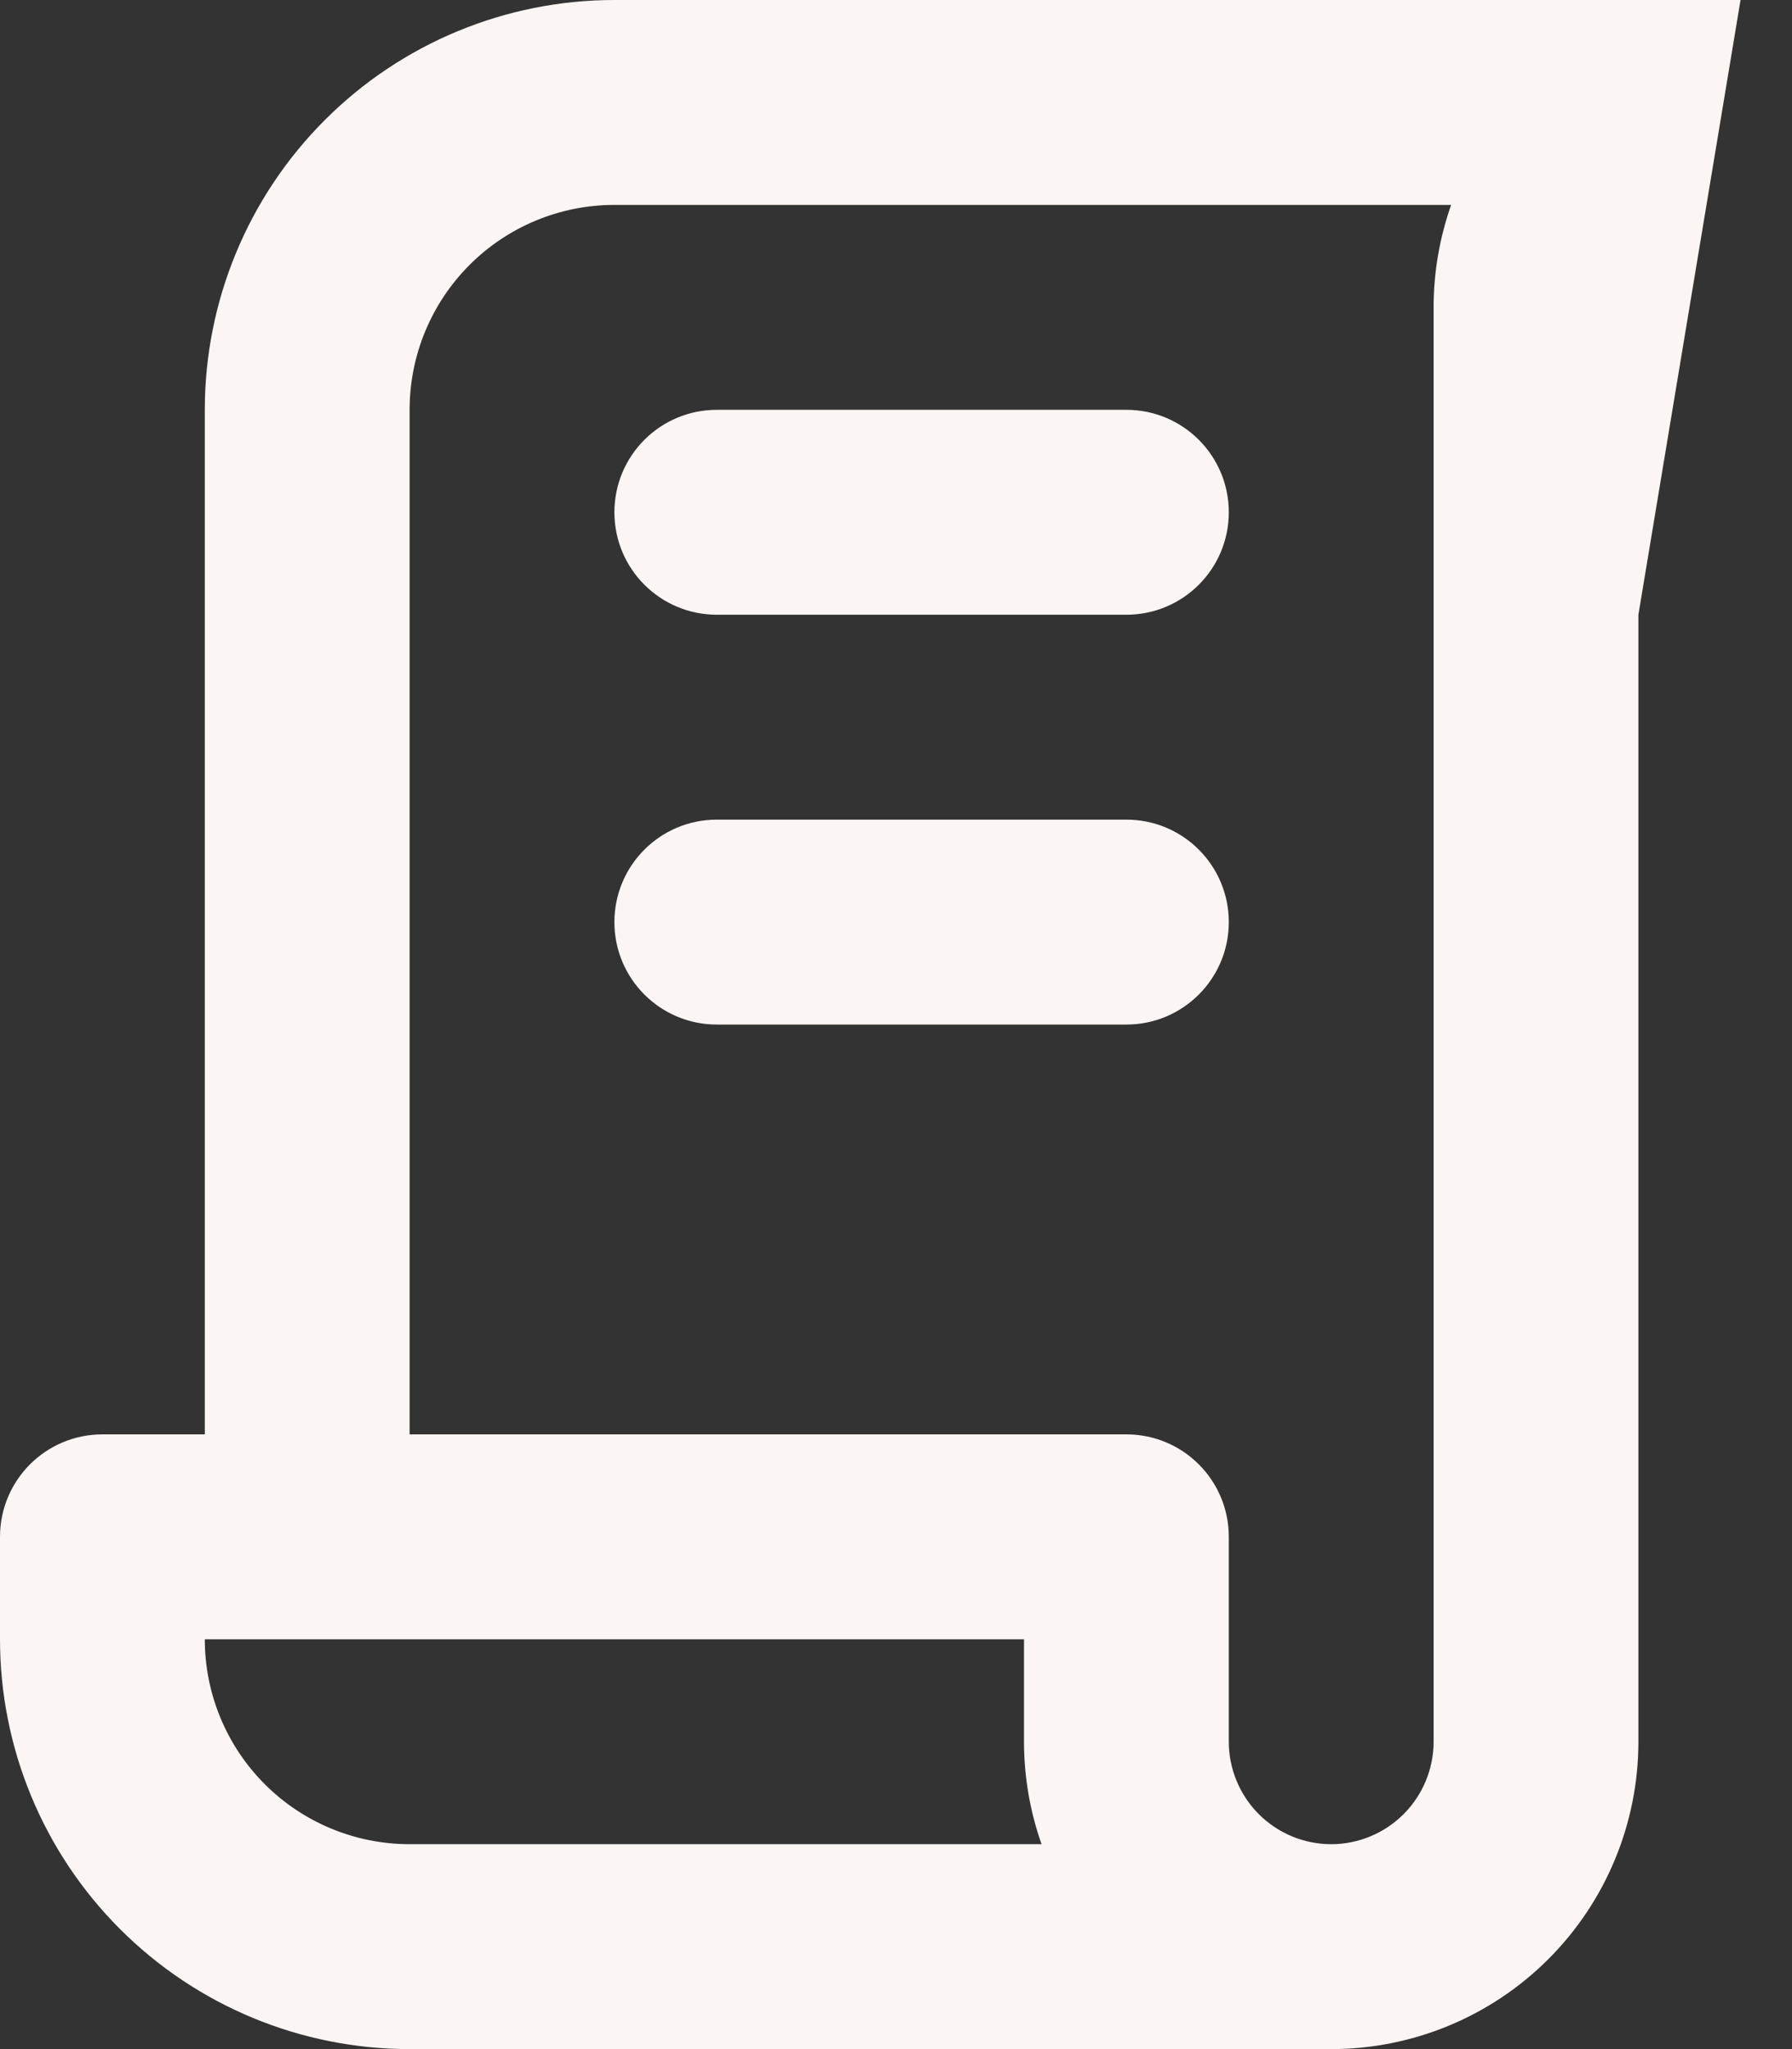 <svg xmlns="http://www.w3.org/2000/svg" width="28" height="32" viewBox="0 0 28 32" fill="none"><rect x="0" y="0" width="28" height="32" fill="#333333" stroke="none"/><path fill-rule="evenodd" clip-rule="evenodd" d="M22.674 3.2H9.6C8.751 3.2 7.937 3.537 7.337 4.137C6.737 4.737 6.4 5.551 6.4 6.4V22.4H17.6C18.484 22.4 19.2 23.116 19.2 24V27.2C19.2 27.624 19.369 28.031 19.669 28.331C19.969 28.631 20.376 28.8 20.8 28.8C21.224 28.8 21.631 28.631 21.931 28.331C22.231 28.031 22.4 27.624 22.4 27.2V4.8C22.4 4.252 22.494 3.711 22.674 3.2ZM25.6 9.6V27.2C25.6 28.473 25.094 29.694 24.194 30.594C23.294 31.494 22.073 32 20.8 32H6.4C4.703 32 3.075 31.326 1.875 30.125C0.674 28.925 0 27.297 0 25.6V24C0 23.116 0.716 22.4 1.6 22.4H3.2V6.4C3.2 4.703 3.874 3.075 5.075 1.875C6.275 0.674 7.903 0 9.6 0H27.196M3.2 25.6C3.2 26.449 3.537 27.263 4.137 27.863C4.737 28.463 5.551 28.8 6.4 28.8H16.274C16.095 28.291 16 27.75 16 27.2V25.6H3.2ZM9.6 8C9.6 7.116 10.316 6.4 11.2 6.4H17.6C18.484 6.4 19.2 7.116 19.2 8C19.2 8.884 18.484 9.6 17.6 9.6H11.2C10.316 9.6 9.6 8.884 9.6 8ZM9.6 14.4C9.6 13.516 10.316 12.8 11.2 12.8H17.6C18.484 12.8 19.2 13.516 19.2 14.4C19.2 15.284 18.484 16 17.6 16H11.2C10.316 16 9.6 15.284 9.6 14.4Z" fill="#FBF5F3"></path></svg>